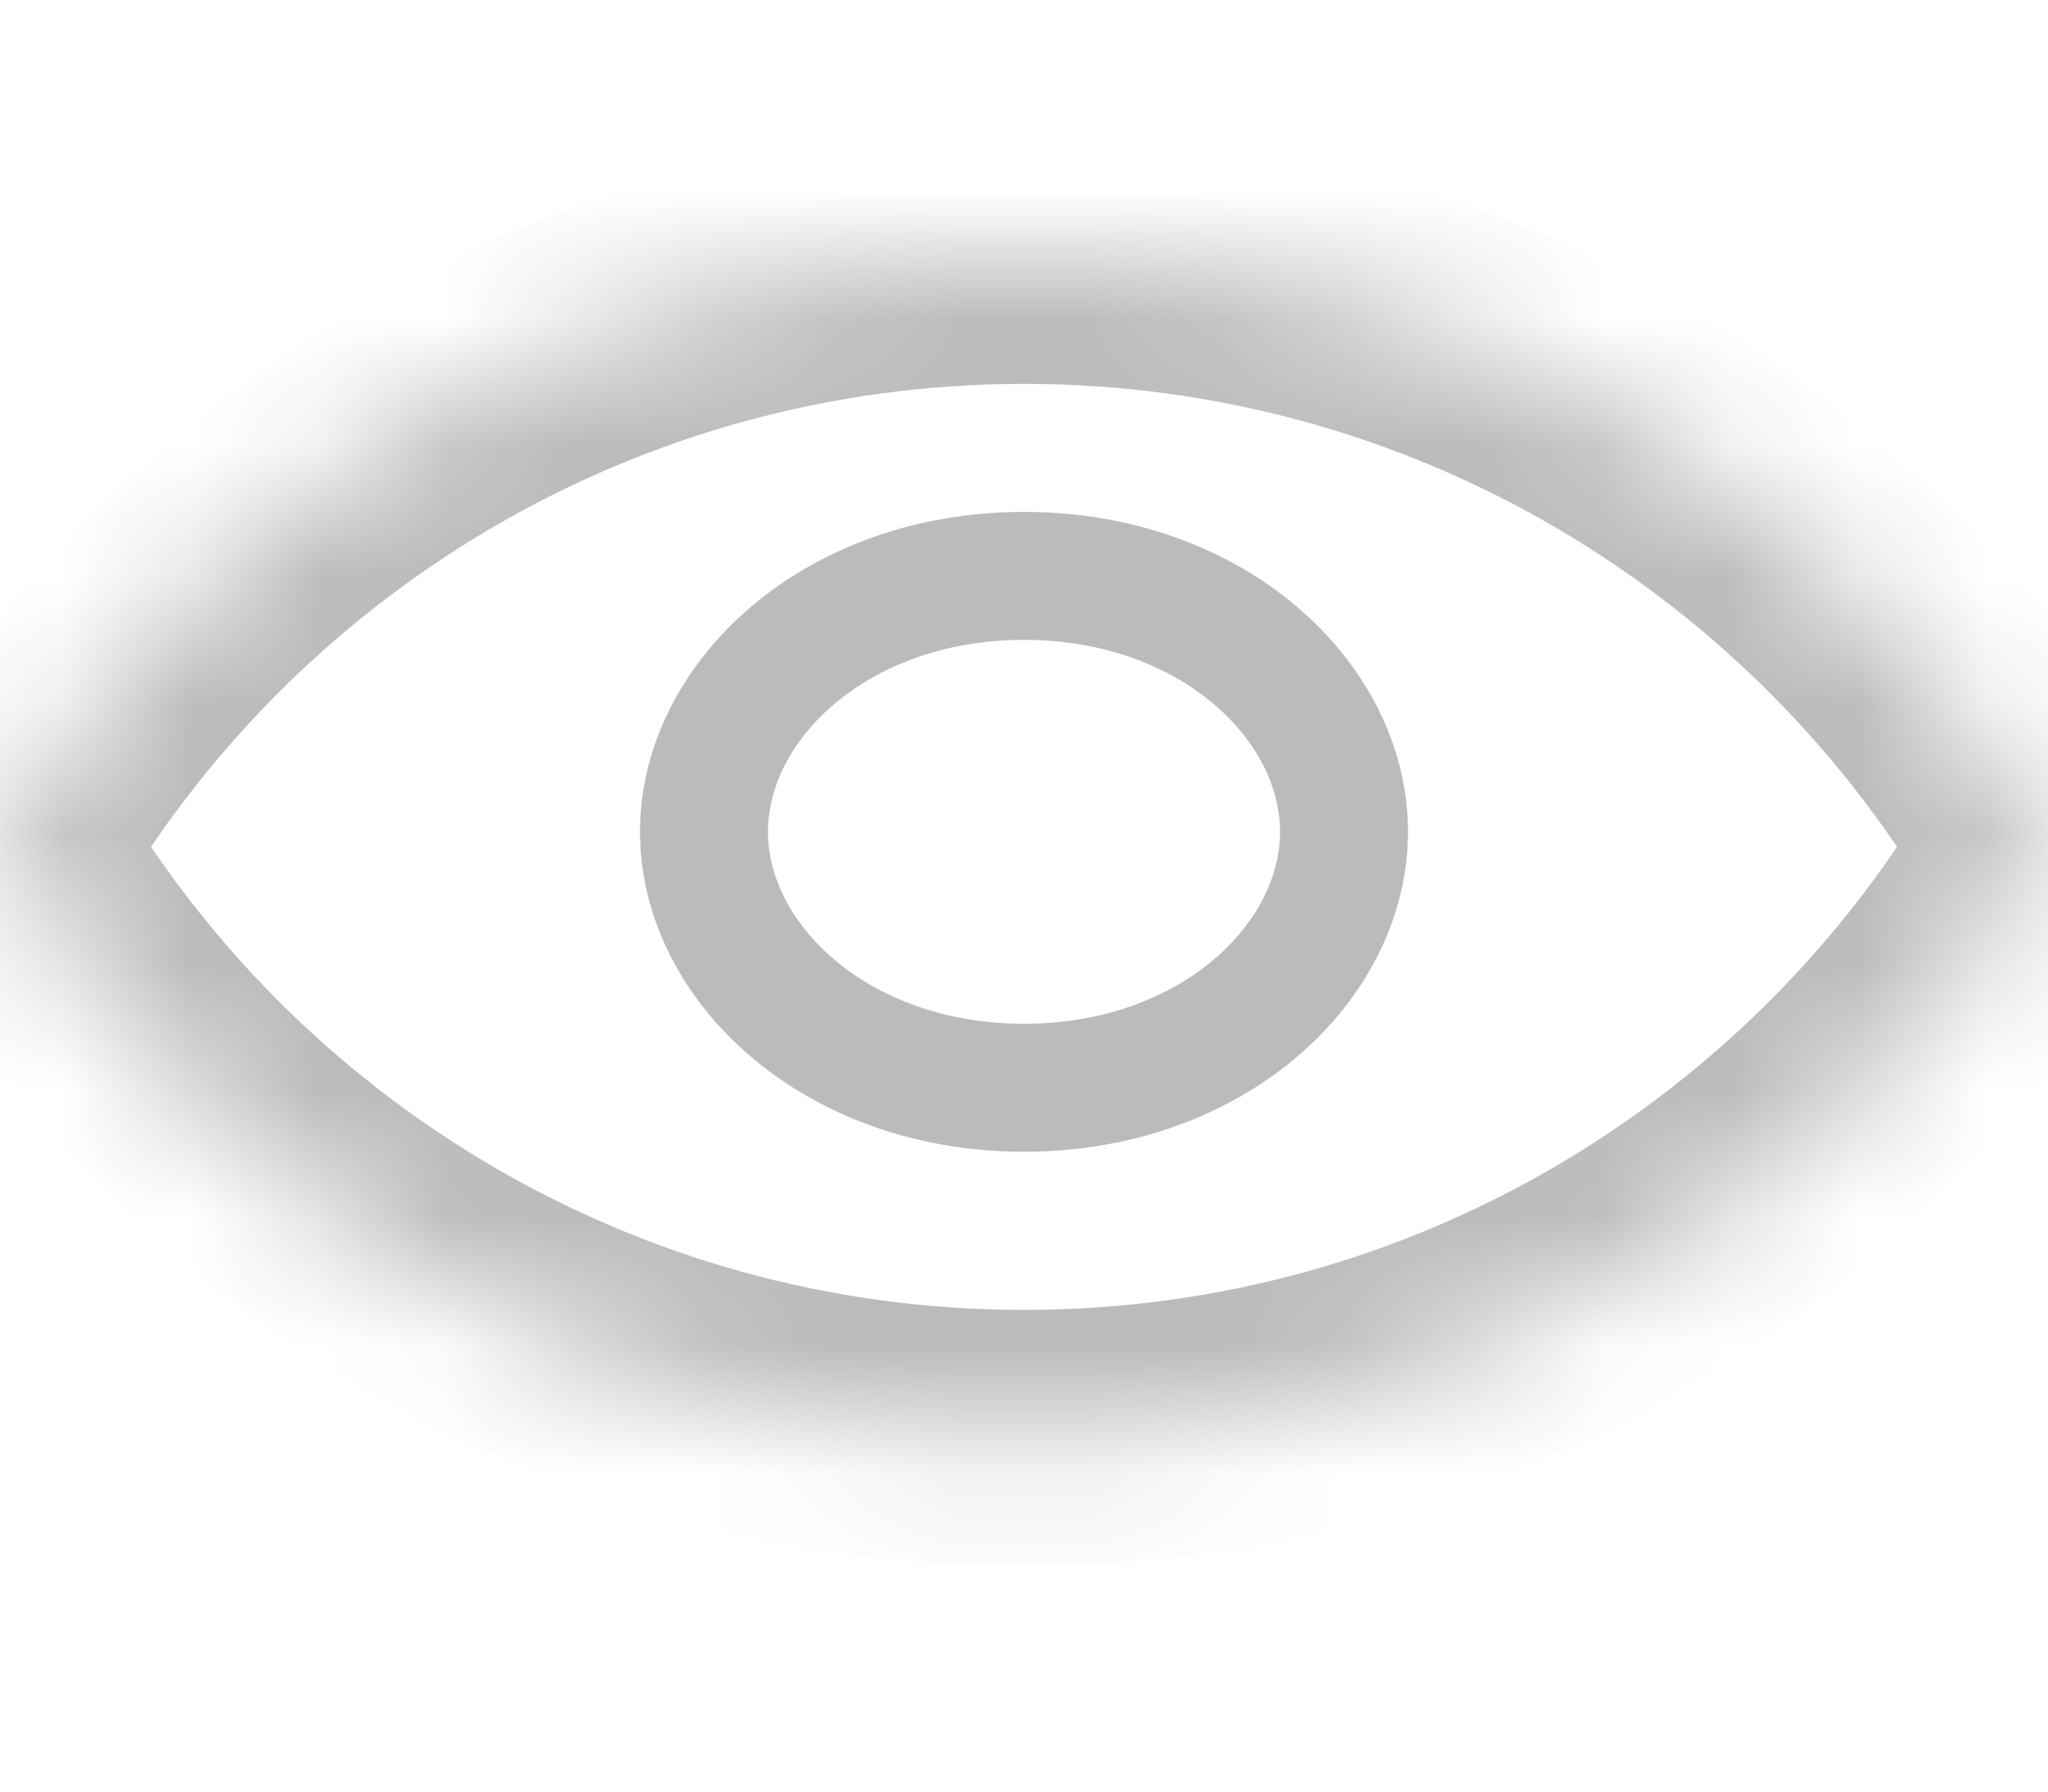 <svg width="16" height="14" viewBox="0 0 16 14" fill="none" xmlns="http://www.w3.org/2000/svg">
<mask id="path-1-inside-1" fill="white">
<path fill-rule="evenodd" clip-rule="evenodd" d="M0 6.618C1.597 9.378 4.582 11.236 8 11.236C11.419 11.236 14.403 9.378 16 6.618C14.403 3.857 11.419 2 8 2C4.582 2 1.597 3.857 0 6.618Z"/>
</mask>
<path d="M0 6.618L-0.865 6.117L-1.155 6.618L-0.865 7.118L0 6.618ZM16 6.618L16.866 7.118L17.155 6.618L16.866 6.117L16 6.618ZM8 2L8 3L8 2ZM8 10.236C4.953 10.236 2.291 8.581 0.866 6.117L-0.865 7.118C0.903 10.175 4.21 12.236 8 12.236V10.236ZM15.135 6.117C13.709 8.581 11.047 10.236 8 10.236V12.236C11.79 12.236 15.098 10.175 16.866 7.118L15.135 6.117ZM8 3C11.047 3 13.709 4.654 15.135 7.118L16.866 6.117C15.098 3.06 11.79 1 8 1L8 3ZM0.866 7.118C2.291 4.654 4.953 3 8 3L8 1C4.21 1 0.903 3.06 -0.865 6.117L0.866 7.118Z" fill="#BBBBBB" mask="url(#path-1-inside-1)"/>
<path d="M10.5 6.5C10.5 7.523 9.47 8.5 8 8.5C6.53 8.5 5.5 7.523 5.5 6.5C5.5 5.477 6.53 4.5 8 4.5C9.47 4.5 10.5 5.477 10.5 6.5Z" stroke="#BBBBBB"/>
</svg>
